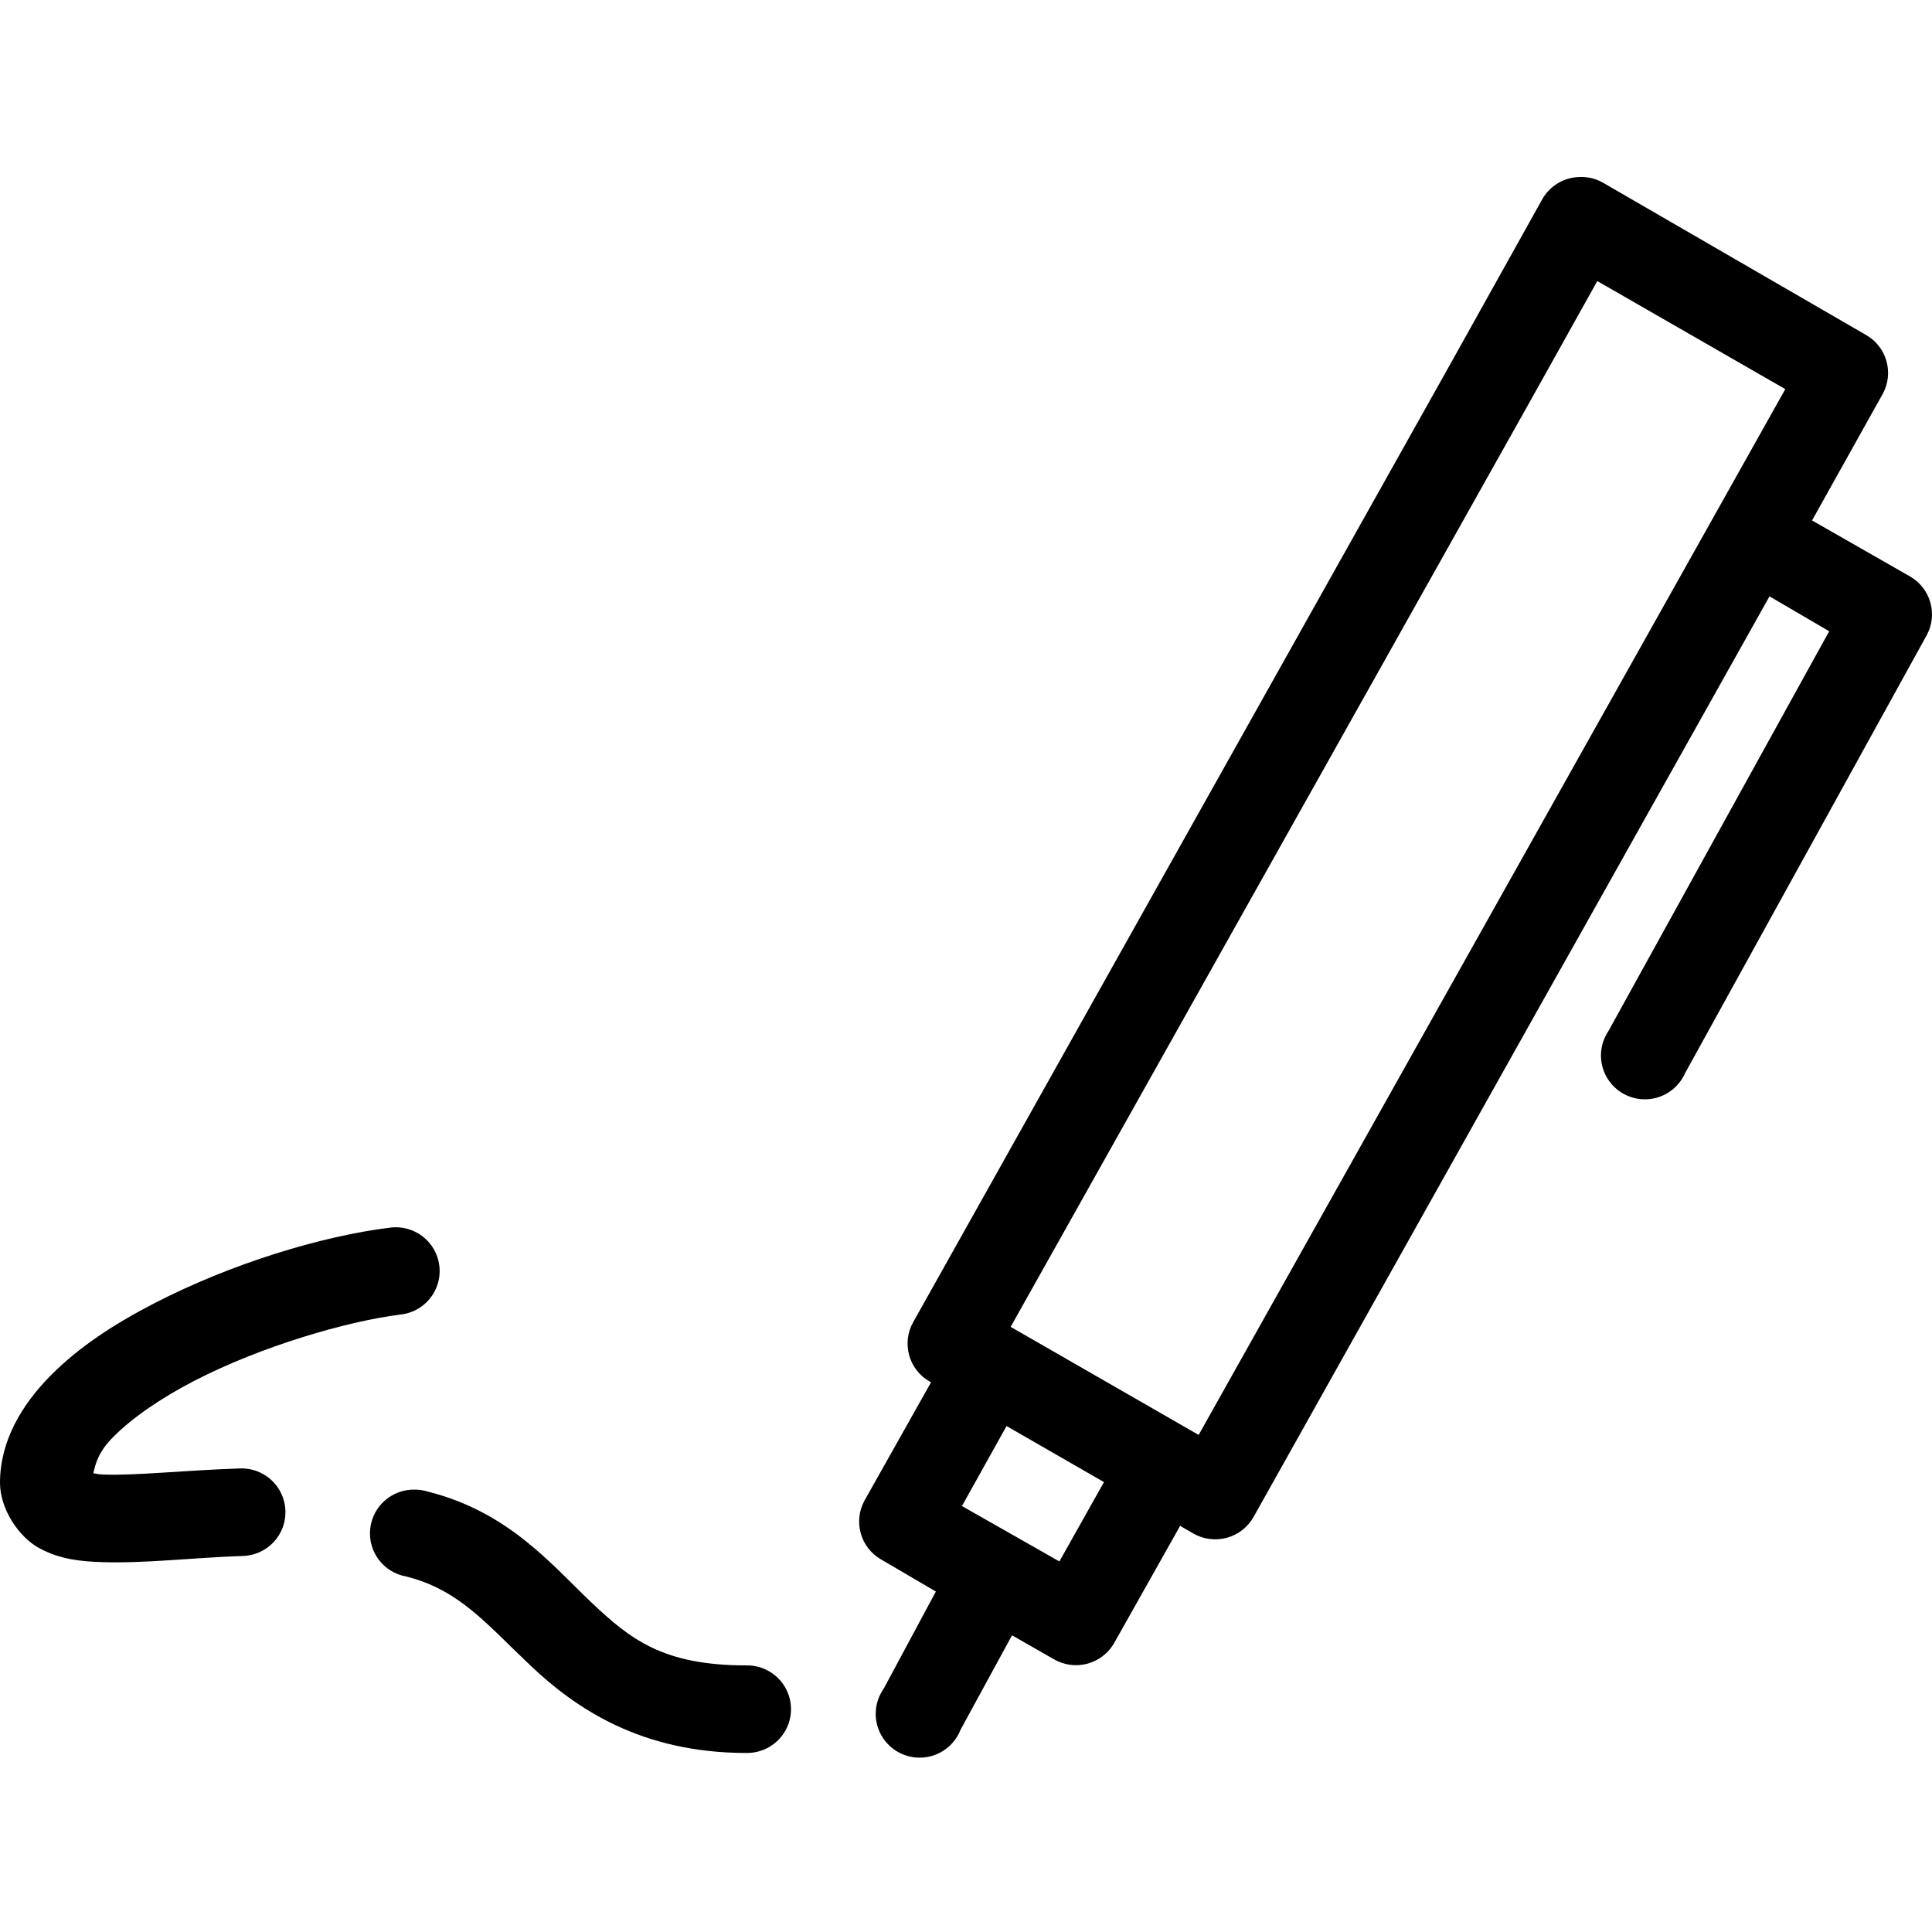 <?xml version="1.0" encoding="UTF-8"?>
<svg width="90px" height="90px" viewBox="0 0 90 90" version="1.1" xmlns="http://www.w3.org/2000/svg" xmlns:xlink="http://www.w3.org/1999/xlink">
    <title>how-unterschrift</title>
    <defs>
        <filter id="filter-1">
            <feColorMatrix in="SourceGraphic" type="matrix" values="0 0 0 0 0.435 0 0 0 0 0.445 0 0 0 0 0.449 0 0 0 1 0"></feColorMatrix>
        </filter>
    </defs>
    <g id="how-unterschrift" stroke="none" stroke-width="1" fill="none" fill-rule="evenodd">
        <g filter="url(#filter-1)" id="icon">
            <g transform="translate(0, 7.652)">
                <path d="M73.481,0.598 C72.801,0.646 72.19,1.028 71.851,1.618 L67.568,9.296 L42.542,53.935 C41.989,54.912 42.332,56.15 43.309,56.707 L43.373,56.738 L40.272,62.25 C39.741,63.22 40.081,64.435 41.039,64.99 L43.596,66.488 L41.167,71.012 C40.712,71.657 40.669,72.505 41.059,73.191 C41.448,73.877 42.199,74.278 42.988,74.221 C43.776,74.164 44.461,73.659 44.747,72.924 L47.144,68.527 L49.094,69.642 C49.568,69.917 50.132,69.991 50.661,69.847 C51.19,69.703 51.638,69.354 51.907,68.878 L54.975,63.429 L55.582,63.78 C56.056,64.054 56.62,64.128 57.149,63.984 C57.678,63.841 58.127,63.491 58.395,63.015 L82.43,20.129 L85.211,21.754 L74.919,40.393 C74.492,41.036 74.465,41.863 74.849,42.532 C75.233,43.201 75.962,43.597 76.735,43.556 C77.507,43.515 78.189,43.043 78.499,42.337 L89.75,21.945 C90.281,20.976 89.941,19.761 88.983,19.205 L84.412,16.592 L87.704,10.698 C88.235,9.728 87.895,8.513 86.937,7.958 L74.664,0.853 C74.304,0.651 73.892,0.562 73.481,0.598 L73.481,0.598 Z M74.408,5.441 L83.166,10.475 L55.838,59.192 L47.08,54.158 L71.148,11.272 L74.408,5.441 L74.408,5.441 Z M18.155,49.538 C14.989,49.931 10.798,51.194 7.16,53.074 C5.34,54.015 3.683,55.089 2.365,56.42 C1.047,57.75 0,59.448 0,61.422 C0,62.633 0.87,63.96 1.854,64.481 C2.838,65.002 3.777,65.084 4.762,65.118 C6.733,65.186 8.982,64.909 11.315,64.831 C12.045,64.809 12.709,64.399 13.054,63.757 C13.4,63.114 13.375,62.337 12.99,61.717 C12.605,61.098 11.918,60.73 11.187,60.753 C8.642,60.838 6.303,61.089 4.89,61.04 C4.548,61.027 4.544,61.013 4.347,60.976 C4.457,60.5 4.591,59.977 5.274,59.288 C6.139,58.414 7.481,57.483 9.045,56.675 C12.173,55.058 16.166,53.895 18.666,53.584 C19.398,53.501 20.029,53.032 20.317,52.357 C20.606,51.681 20.507,50.902 20.06,50.319 C19.612,49.736 18.884,49.437 18.155,49.538 L18.155,49.538 Z M46.889,58.778 L51.427,61.39 L49.35,65.086 L44.811,62.505 L46.889,58.778 L46.889,58.778 Z M19.337,61.741 C18.266,61.711 17.354,62.509 17.245,63.572 C17.135,64.634 17.867,65.6 18.922,65.787 C21.407,66.413 22.654,67.993 24.739,69.961 C26.824,71.929 29.861,74.008 34.775,74.008 C35.512,74.017 36.198,73.631 36.57,72.996 C36.941,72.361 36.941,71.576 36.57,70.941 C36.198,70.306 35.512,69.919 34.775,69.929 C30.882,69.929 29.369,68.714 27.551,66.998 C25.733,65.282 23.725,62.789 19.944,61.836 C19.748,61.774 19.543,61.742 19.337,61.74 L19.337,61.741 Z" id="Shape" fill="#000000" fill-rule="nonzero"></path>
            </g>
        </g>
    </g>
</svg>